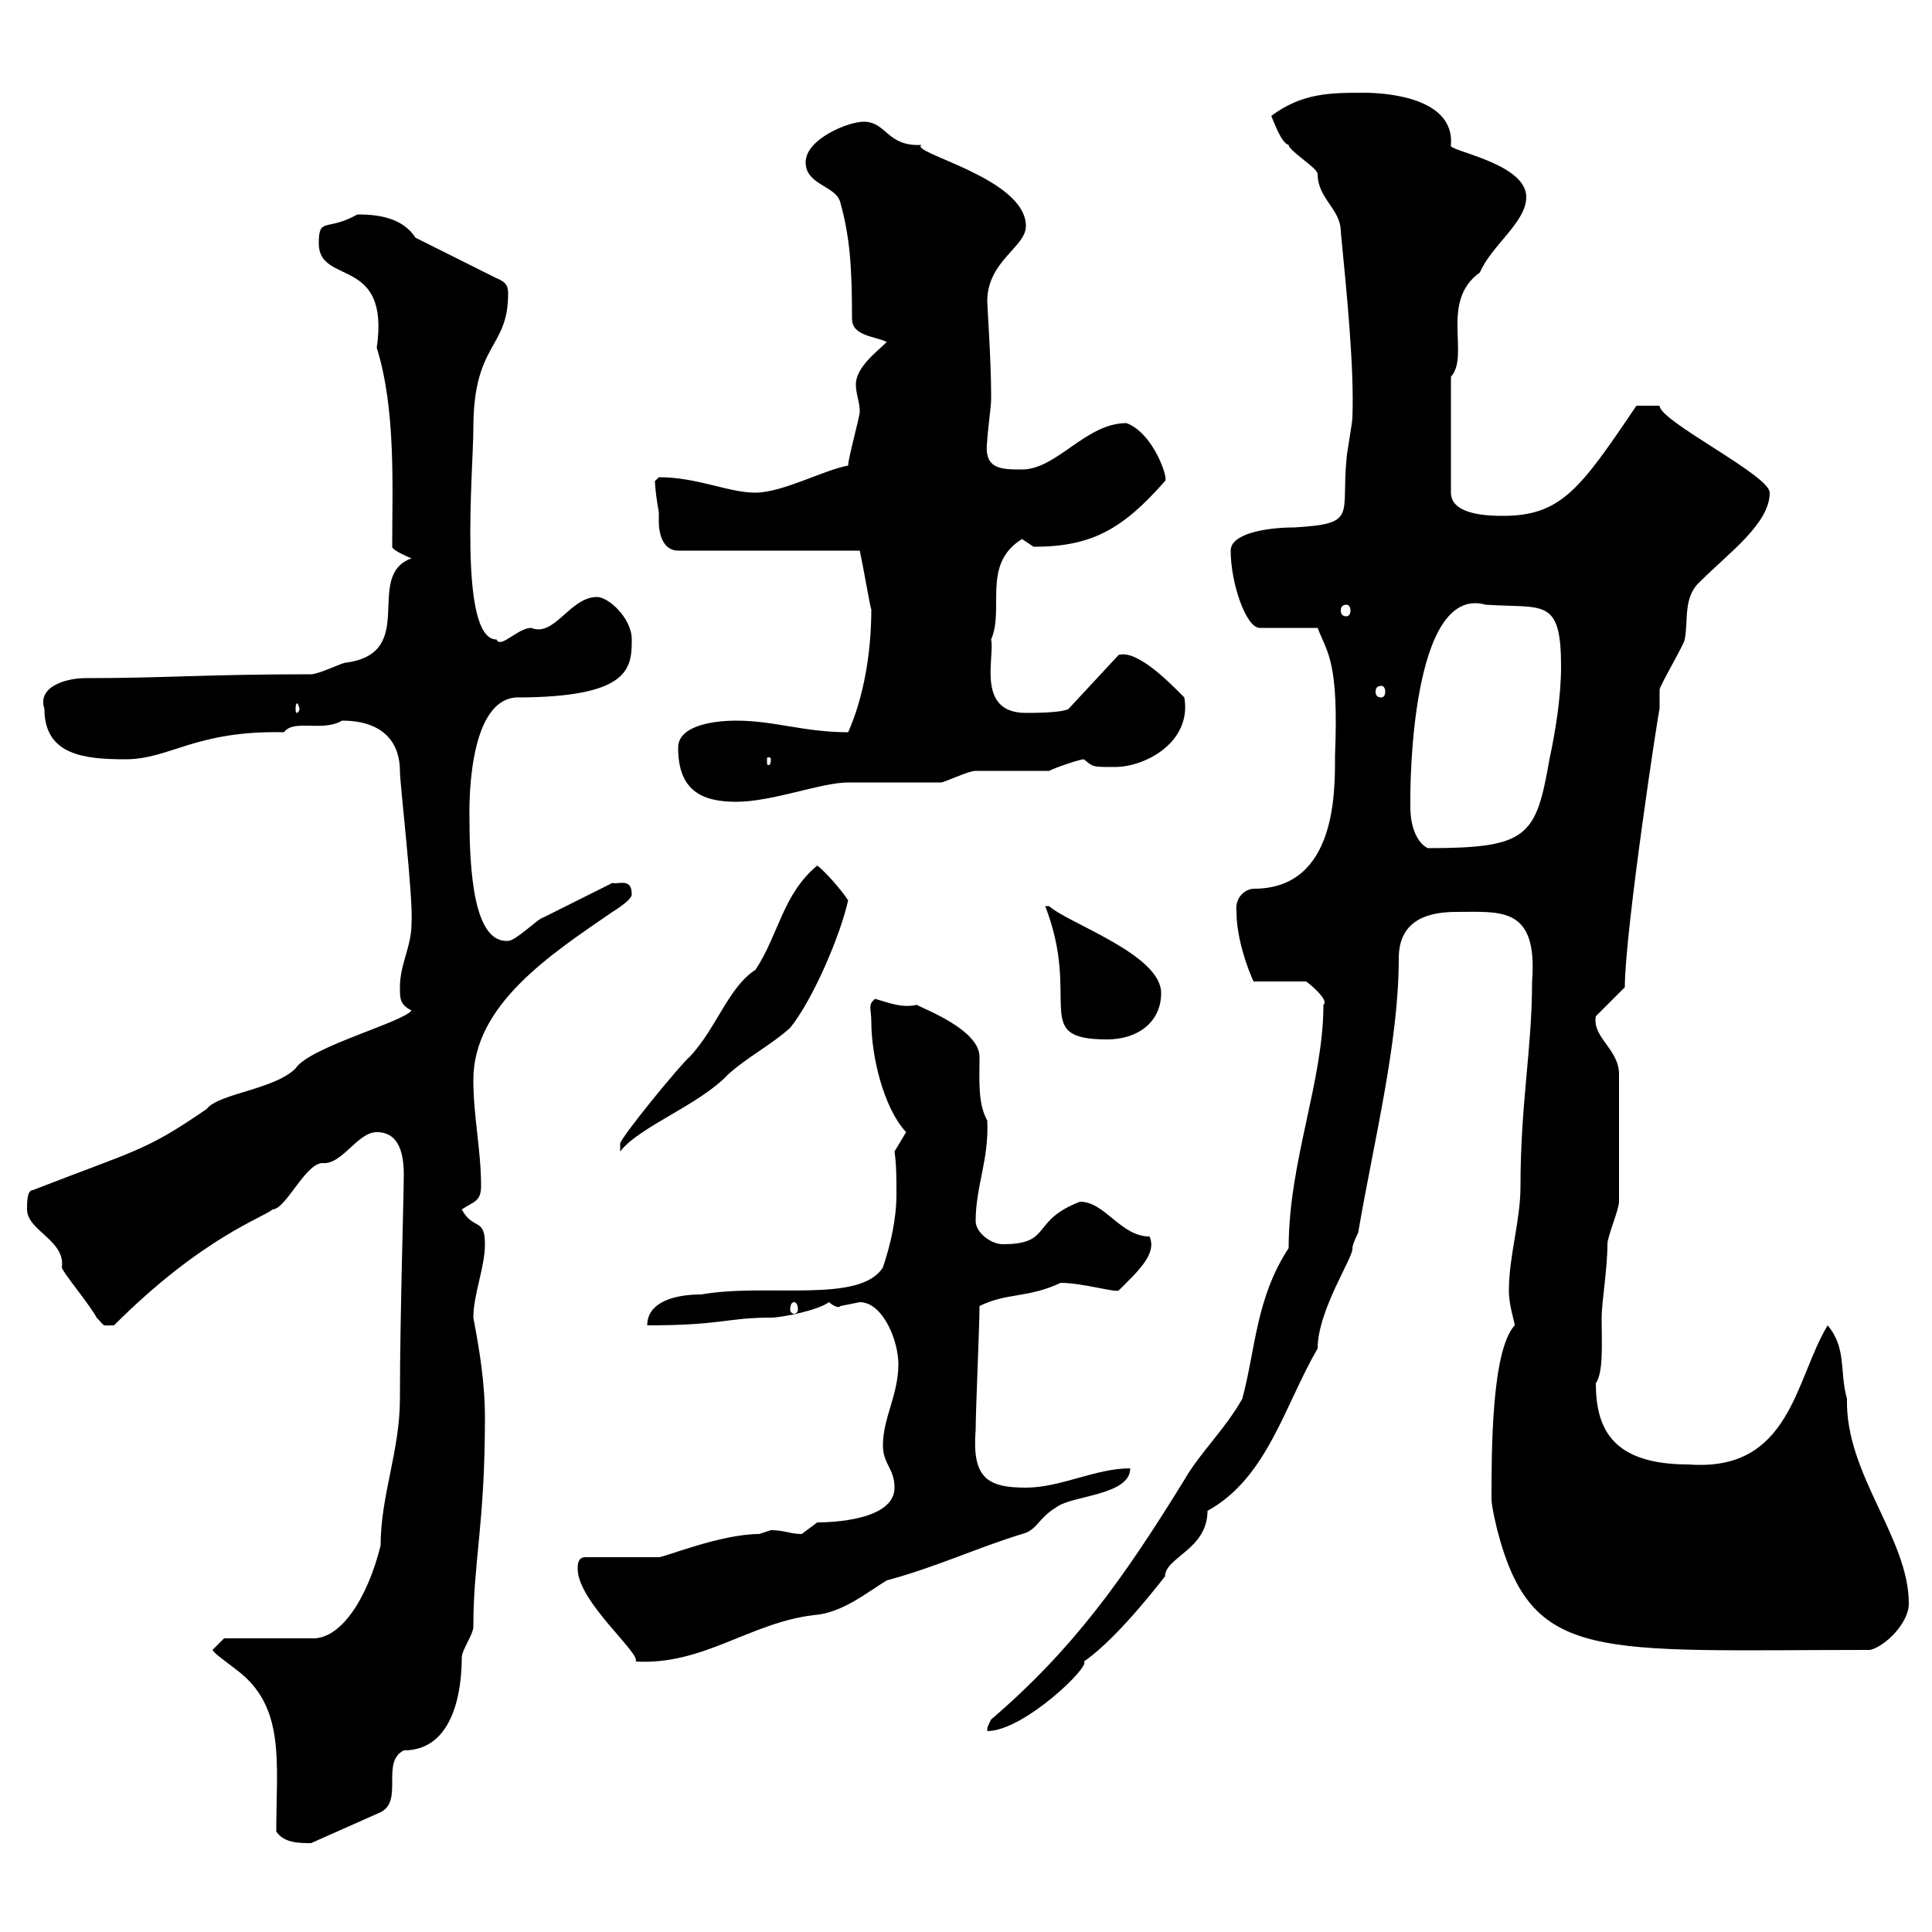 <svg xmlns="http://www.w3.org/2000/svg" xmlns:xlink="http://www.w3.org/1999/xlink" width="300" height="300"><path d="M42.90 284.40C44.10 286.20 46.50 286.20 48.30 286.20L59.10 281.40C62.70 279.60 59.10 273.60 62.70 271.80C71.40 271.80 71.70 260.10 71.70 257.40C71.70 256.20 73.50 253.80 73.50 252.60C73.50 242.40 75.30 236.70 75.30 220.20C75.30 214.50 74.40 209.40 73.50 204.60C73.50 201 75.30 196.80 75.30 193.20C75.30 189 73.50 191.10 71.70 187.80C73.50 186.60 74.70 186.60 74.70 184.20C74.70 178.50 73.50 173.40 73.50 167.70C73.50 156 85.50 148.20 95.10 141.60C95.10 141.60 98.10 139.80 98.10 138.90C98.10 136.20 96 137.40 95.10 137.10C93.30 138 86.10 141.60 84.30 142.50C83.70 142.50 80.10 146.10 78.90 146.10C74.40 146.40 72.90 138.60 72.90 127.20C72.90 126.60 72.30 108.90 80.10 108.30C97.80 108.30 98.10 103.80 98.10 99.30C98.10 96 94.50 92.70 92.70 92.70C88.50 92.70 86.10 99 82.50 97.50C80.40 97.50 77.70 100.80 77.10 99.30C71.10 99.30 73.50 72.90 73.50 66.60C73.50 53.10 78.90 54.30 78.90 45.60C78.90 44.40 78.60 43.80 77.10 43.20L64.50 36.90C62.40 33.60 58.20 33.30 55.50 33.30C50.70 36 49.50 33.60 49.50 37.80C49.50 44.40 60.60 39.60 58.50 54C61.50 63.60 60.90 75.60 60.90 84.90C60.90 85.50 63.90 86.70 63.90 86.70C56.40 89.40 65.10 101.40 53.70 102.90C53.10 102.90 49.50 104.70 48.30 104.70C31.80 104.70 25.80 105.30 13.20 105.30C10.50 105.30 5.70 106.50 6.90 110.10C6.90 117.30 13.20 117.90 19.50 117.90C26.40 117.90 30.30 113.40 44.10 113.70C45.60 111.60 50.10 113.70 53.10 111.90C60 111.90 62.10 115.80 62.10 119.70C62.10 121.80 64.20 139.50 63.90 143.40C63.90 147 62.10 149.70 62.10 153.30C62.10 155.10 62.10 156 63.90 156.90C62.70 158.70 48 162.60 45.90 165.90C42.60 169.20 33.90 169.80 32.10 172.20C22.50 178.80 21.30 178.50 5.10 184.80C4.20 184.80 4.20 186.60 4.20 187.80C4.20 191.10 10.20 192.60 9.60 196.80C9.60 197.40 14.10 202.80 15 204.60C16.50 206.10 15.60 205.80 17.70 205.80C31.50 192 41.10 189 42.30 187.80C44.40 187.80 47.40 180.60 50.10 180.60C53.10 180.90 55.50 175.80 58.50 175.80C62.10 175.80 62.70 179.40 62.70 182.40C62.70 186 62.10 204.30 62.10 217.20C62.10 225.30 59.10 232.20 59.10 240C57 248.40 52.80 254.70 48.30 254.40L34.80 254.40L33 256.20C33.30 256.80 35.10 258 36.60 259.20C44.40 264.90 42.90 273.60 42.90 284.40ZM200.10 193.80C195 201.60 195 209.40 192.90 217.20C190.20 222 186.30 225.60 183.90 229.80C174.30 245.40 166.50 256.20 153.90 267C153.30 268.20 153.30 268.20 153.30 268.80C159 268.80 169.50 258.60 168.30 258C174 254.10 181.50 243.90 180.90 244.80C180.90 241.80 187.50 240.60 187.50 234.60C196.80 229.50 199.50 218.10 204.60 209.40C204.60 203.40 210.30 195 210 193.80C210 193.20 210.90 191.40 210.90 191.40C213.30 177.30 217.20 162 217.20 148.80C217.20 142.50 222.30 141.60 226.20 141.60C233.10 141.60 238.80 140.70 237.90 152.40C237.90 162.90 236.10 171.30 236.10 184.20C236.10 189.60 234.30 195 234.30 200.40C234.30 202.80 235.20 205.20 235.20 205.80C231.60 209.70 231.60 225.30 231.60 232.80C231.60 234 232.50 237.60 232.50 237.60C237.90 258.30 247.80 256.20 290.40 256.20C292.80 255.60 296.40 252 296.40 249C296.40 238.80 286.50 228.90 286.80 217.20C285.60 213 286.80 209.40 283.80 205.80C278.70 214.20 278.10 228.60 262.20 227.40C250.50 227.40 247.80 222 247.80 214.80C249 213 248.70 208.80 248.70 204.60C248.70 202.20 249.60 197.10 249.60 193.20C249.60 192 251.40 187.80 251.40 186.60L251.40 166.80C251.40 162.90 247.20 161.10 247.80 157.80L252.30 153.30C252.30 144.60 257.70 109.20 257.70 110.10C257.70 110.10 257.70 107.10 257.70 107.10C257.70 106.50 261.60 99.90 261.60 99.30C262.20 96.30 261.30 92.70 264 90.30C268.50 85.80 274.80 81.30 274.80 76.50C274.80 73.80 257.70 65.40 257.70 63L254.10 63C245.40 75.90 242.40 80.10 233.40 80.10C231.60 80.10 225.30 80.10 225.30 76.50L225.30 58.50C228.30 55.20 223.50 46.80 229.80 42.30C231.60 38.10 237 34.50 237 30.60C237 25.20 224.40 23.40 225.30 22.50C225.90 15 214.80 14.40 211.80 14.40C206.70 14.40 202.20 14.40 197.40 18C197.70 18.60 198.90 22.20 200.10 22.50C200.10 23.40 204.60 26.10 204.60 27C204.60 30.90 208.20 32.40 208.20 36C209.10 45.30 210.30 57 210 64.80C210 65.70 209.10 70.50 209.10 71.10C208.20 80.10 210.90 81.30 201 81.90C196.80 81.90 191.10 82.80 191.10 85.50C191.10 90.60 193.50 97.50 195.60 97.50L204.60 97.50C206.10 101.40 207.90 102.60 207.30 117.30C207.30 122.70 207.60 138 194.70 138C193.50 138 191.70 139.20 192 141.60C192 147 195 153.30 194.70 152.40L202.80 152.40C203.70 153 206.40 155.40 205.50 156C205.50 168 200.10 180.30 200.10 193.80ZM89.70 243.60C89.70 248.70 99.60 256.80 98.70 258C109.20 258.60 116.40 252 126.30 250.80C130.80 250.50 134.70 247.20 137.70 245.40C145.50 243.30 151.80 240.30 158.70 238.20C161.10 237.60 161.10 235.80 164.10 234C166.50 232.20 175.50 232.20 175.50 228C170.10 228 164.70 231 159.30 231C153.30 231 150.90 229.50 151.50 222C151.50 219 152.10 205.80 152.10 202.80C156.30 200.70 159.60 201.60 164.70 199.20C168 199.20 173.10 200.70 173.70 200.40C176.70 197.40 179.70 194.70 178.50 192C174 192 171.60 186.60 167.70 186.60C159.90 189.60 163.50 193.20 155.70 193.20C153.90 193.20 151.50 191.40 151.50 189.60C151.50 184.20 153.60 180 153.30 174C151.80 171.30 152.10 167.70 152.10 164.10C152.10 159.30 140.70 155.70 142.50 156C140.10 156.60 138 155.70 135.90 155.10C134.70 156 135.30 156.60 135.30 158.70C135.30 163.80 137.10 171.90 140.70 175.80C140.70 175.80 138.90 178.80 138.90 178.80C139.20 180.90 139.20 183 139.20 185.40C139.20 189.30 138.30 193.20 137.10 196.80C133.50 202.50 119.10 199.20 108.90 201C104.70 201 100.50 202.20 100.50 205.80C112.20 205.80 112.80 204.60 119.70 204.60C121.50 204.60 127.20 203.40 128.70 202.20C130.20 203.40 130.50 202.80 130.50 202.80C130.50 202.80 133.50 202.20 133.50 202.20C137.10 202.20 139.50 208.20 139.50 211.80C139.50 216.60 137.10 220.20 137.10 224.40C137.10 227.40 138.90 228 138.90 231C138.90 236.10 129 236.40 126.90 236.40C126.90 236.40 124.50 238.20 124.50 238.20C122.70 238.20 121.80 237.60 119.70 237.60C119.70 237.60 117.90 238.20 117.90 238.20C111.90 238.20 103.20 241.80 102.30 241.80L90.90 241.80C89.70 241.80 89.70 243 89.70 243.60ZM123.30 202.20C123.60 202.20 123.90 202.50 123.90 203.40C123.90 203.70 123.60 204 123.30 204C123 204 122.70 203.70 122.70 203.40C122.70 202.50 123 202.20 123.30 202.20ZM126.90 134.40C121.50 138.90 120.90 145.20 117.30 150.60C113.10 153.30 111.30 159.60 107.10 164.10C105.90 165 96.30 176.70 96.30 177.60C96.30 177.60 96.30 178.80 96.30 178.80C99.30 174.90 108.60 171.60 113.10 166.80C116.10 164.10 119.70 162.30 122.70 159.60C126.30 155.10 130.50 145.20 131.70 139.80C130.50 138 128.10 135.30 126.90 134.40ZM162.30 140.70C168 155.40 159.90 161.40 171.90 161.40C176.70 161.40 180.30 158.70 180.30 154.20C180.30 148.20 165.90 143.40 162.90 140.70ZM219 125.40C219 125.40 219 123.60 219 123.60C219 122.70 219 90.60 230.70 93.90C239.70 94.50 242.40 92.70 242.40 103.50C242.40 108.30 241.50 113.70 240.60 117.90C238.50 129.90 237.30 131.70 221.70 131.70C219.90 130.80 219 128.10 219 125.40ZM105.30 116.10C105.30 122.70 108.90 124.50 114.30 124.50C120 124.50 127.50 121.50 131.70 121.50C133.50 121.50 144.30 121.50 146.10 121.50C146.70 121.50 150.30 119.70 151.50 119.70C153.30 119.70 161.10 119.70 162.90 119.70C164.10 119.10 167.70 117.90 168.30 117.90C169.80 119.10 169.50 119.10 173.10 119.10C177.90 119.10 185.10 115.20 183.90 108.30C182.10 106.50 176.70 100.80 173.70 101.70L165.90 110.10C164.70 110.70 160.50 110.70 159.30 110.70C151.50 110.70 154.50 102 153.90 99.30C156 94.50 152.40 87.60 158.70 83.70C158.70 83.70 160.50 84.90 160.50 84.90C169.50 84.90 174.30 82.20 180.90 74.70C181.50 74.40 179.10 67.20 174.90 65.70C168.60 65.70 164.10 72.90 158.70 72.90C155.40 72.90 152.70 72.90 153.30 68.40C153.30 67.50 153.90 63 153.90 62.10C153.90 61.20 153.90 61.20 153.90 61.20C153.90 56.10 153.30 47.40 153.30 46.80C153.30 40.50 159.30 38.40 159.30 35.10C159.30 27.60 141 23.70 143.10 22.50C137.70 22.80 137.70 18.90 134.10 18.90C131.70 18.90 125.10 21.60 125.10 25.20C125.10 28.80 129.90 28.80 130.50 31.50C132 36.90 132.30 41.70 132.30 49.50C132.30 52.20 135.90 52.20 137.70 53.10C136.20 54.60 132.90 57 132.90 59.70C132.90 61.20 133.50 62.40 133.50 63.90C133.50 64.80 131.70 71.10 131.70 72.30C128.10 72.90 121.50 76.50 117.30 76.50C113.10 76.50 108.30 74.10 102.30 74.10C102.30 74.10 101.70 74.70 101.70 74.70C101.70 75.60 102 78 102.30 79.50C102.30 79.80 102.30 80.10 102.30 81C102.30 82.80 102.90 85.50 105.30 85.50L133.50 85.50C134.10 88.20 135.30 95.40 135.30 94.50C135.30 101.40 134.10 108.30 131.70 113.70C124.80 113.70 120.30 111.90 114.30 111.90C111.30 111.90 105.30 112.50 105.30 116.10ZM119.70 117.90C119.70 118.80 119.40 118.80 119.40 118.80C119.10 118.80 119.10 118.80 119.10 117.90C119.10 117.60 119.10 117.60 119.40 117.60C119.40 117.60 119.70 117.60 119.70 117.90ZM46.50 110.10C46.50 110.40 46.20 110.70 46.20 110.70C45.90 110.70 45.90 110.40 45.90 110.10C45.90 109.80 45.90 109.20 46.20 109.20C46.20 109.20 46.50 109.80 46.50 110.10ZM214.50 106.50C214.80 106.50 215.10 106.80 215.10 107.40C215.10 108 214.80 108.30 214.50 108.30C213.90 108.30 213.60 108 213.60 107.40C213.60 106.80 213.90 106.50 214.50 106.50ZM209.10 93.90C209.40 93.90 209.70 94.20 209.70 94.80C209.70 95.40 209.40 95.70 209.10 95.70C208.50 95.70 208.20 95.40 208.20 94.80C208.20 94.20 208.50 93.90 209.10 93.90Z"/></svg>
